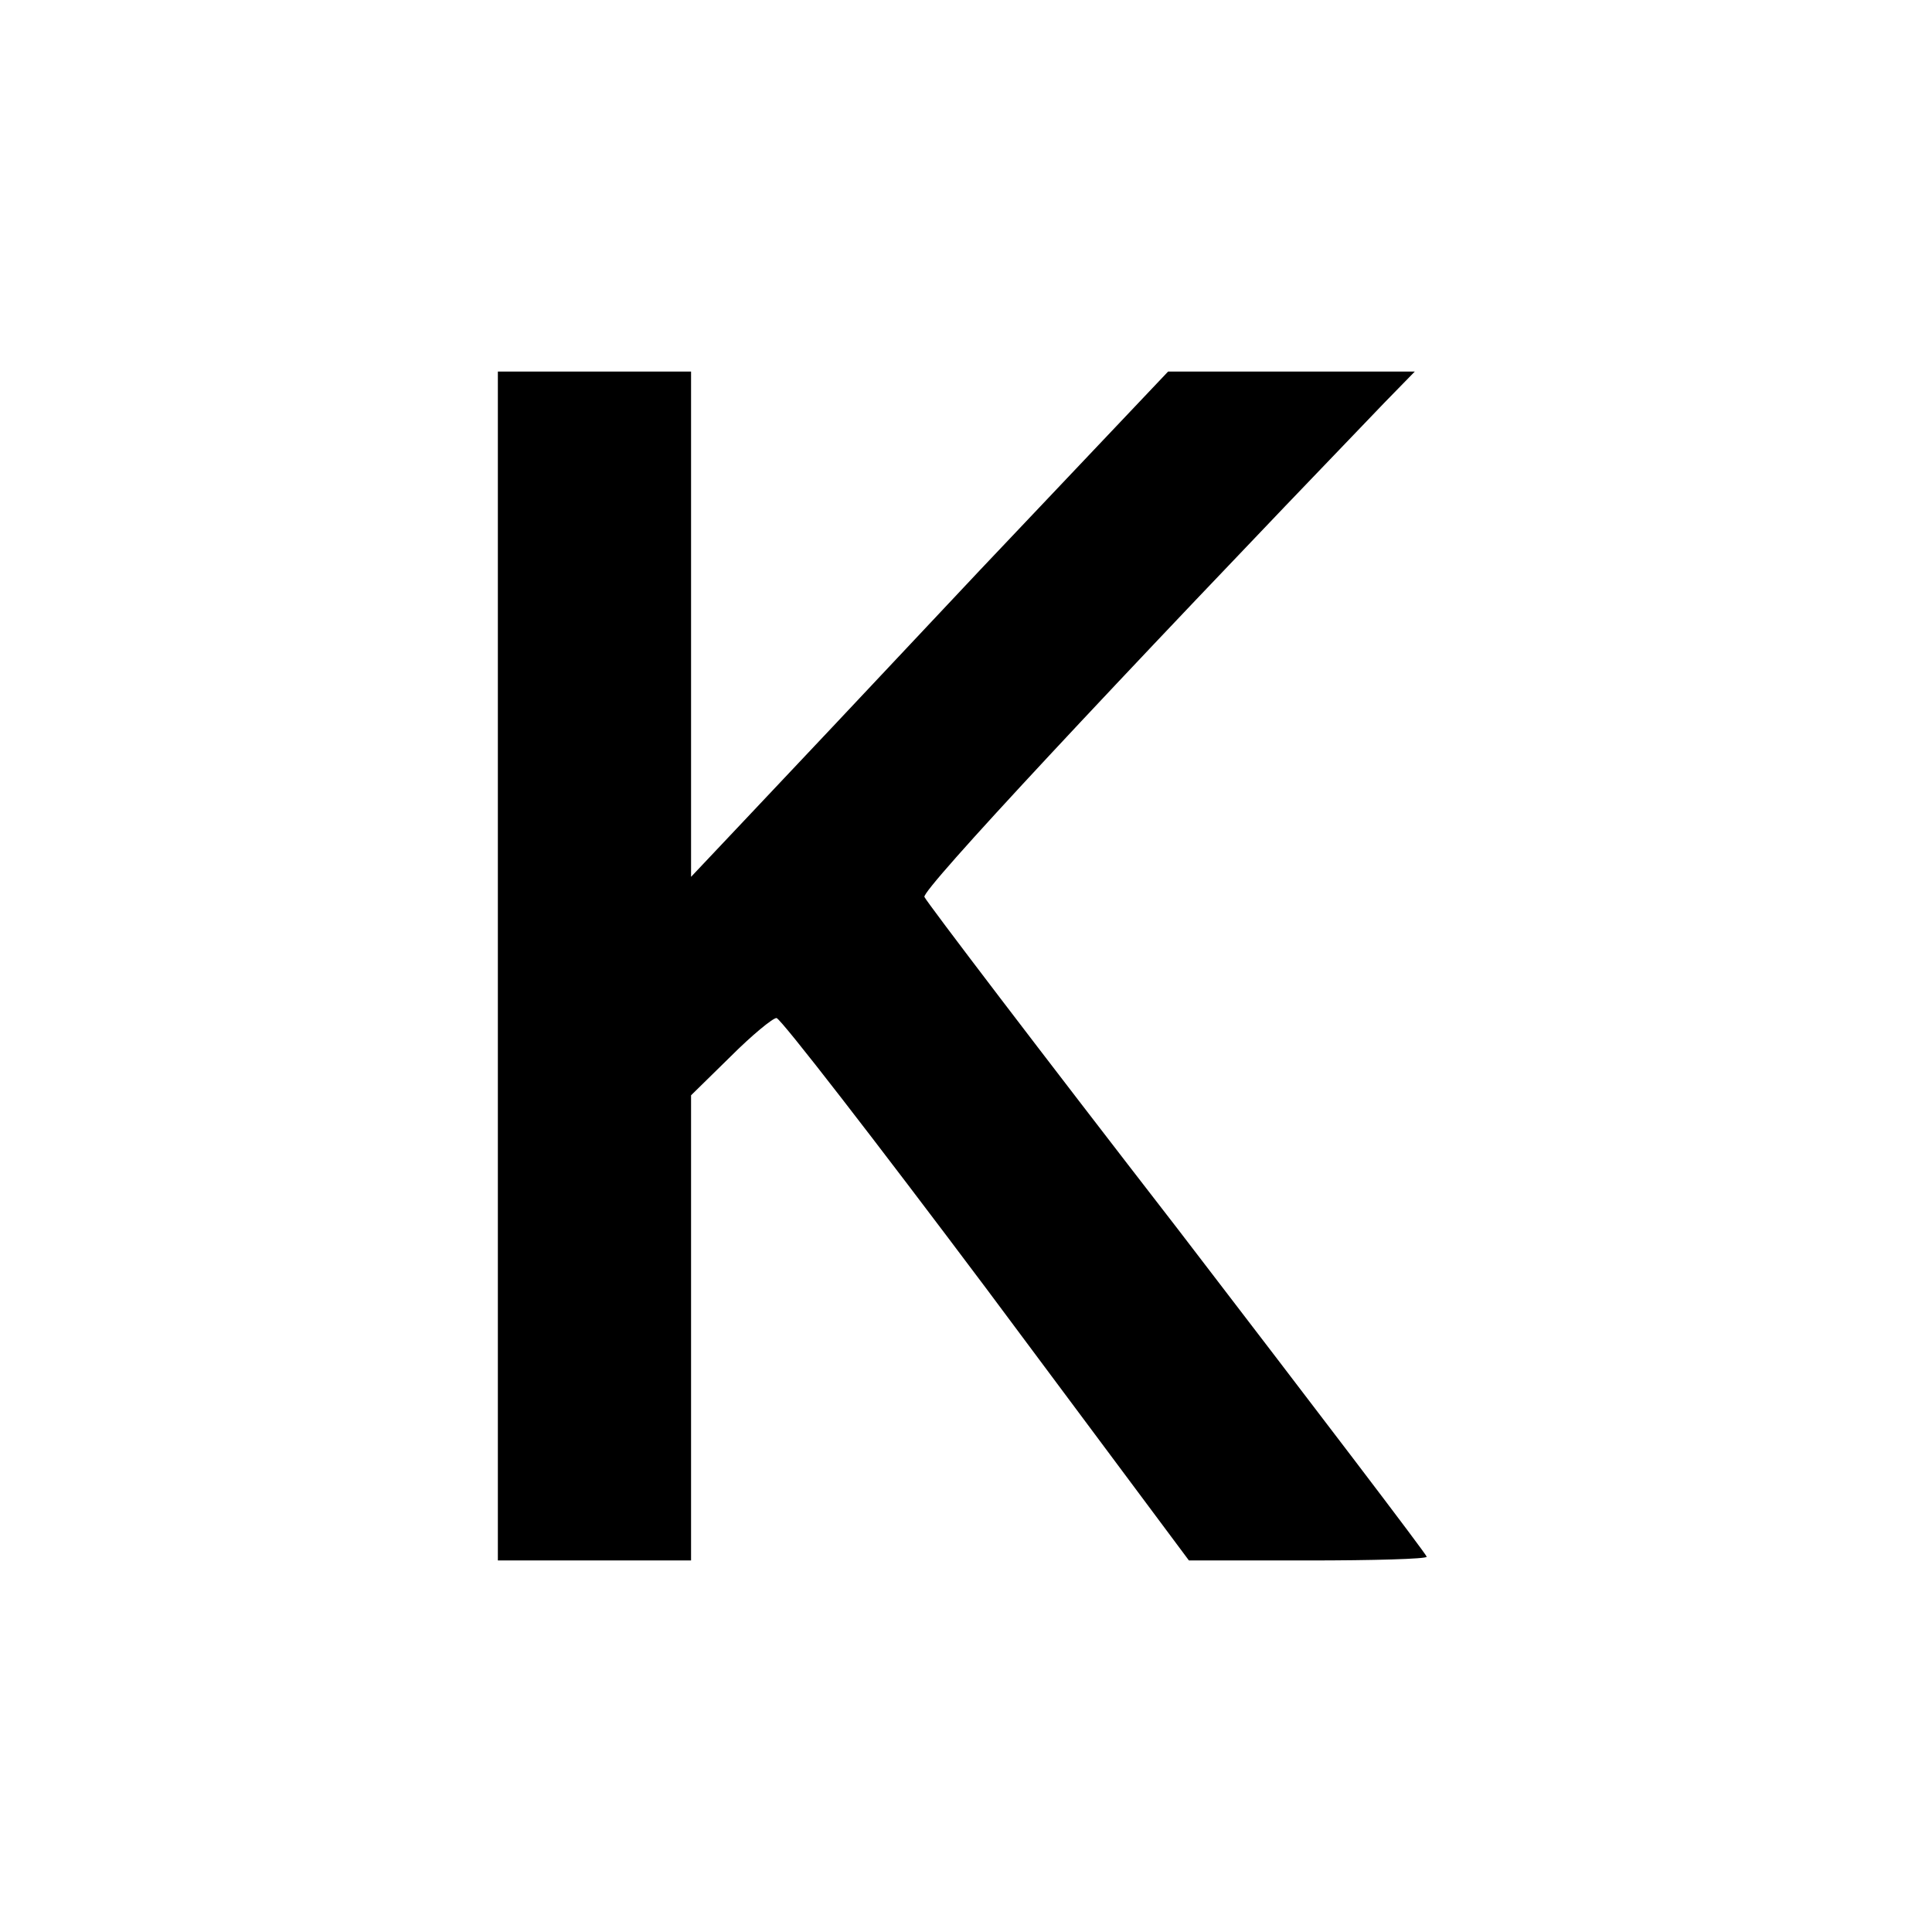 <?xml version="1.0" standalone="no"?>
<!DOCTYPE svg PUBLIC "-//W3C//DTD SVG 20010904//EN"
 "http://www.w3.org/TR/2001/REC-SVG-20010904/DTD/svg10.dtd">
<svg version="1.0" xmlns="http://www.w3.org/2000/svg"
 width="260pt" height="260pt" viewBox="0 0 260 260"
 preserveAspectRatio="xMidYMid meet">
<g transform="translate(0,260) scale(0.1,-0.1)"
fill="#000000" stroke="none">
<path d="M670 1300 l0 -800 130 0 130 0 0 313 0 313 53 52 c29 29 57 52 62 52
6 -1 133 -165 283 -365 l272 -365 160 0 c88 0 160 2 160 5 0 3 -151 201 -335
441 -185 239 -338 440 -341 447 -3 10 246 277 619 665 l41 42 -166 0 -166 0
-253 -267 c-139 -148 -283 -301 -321 -341 l-68 -72 0 340 0 340 -130 0 -130 0
0 -800z"/>
</g>
</svg>
